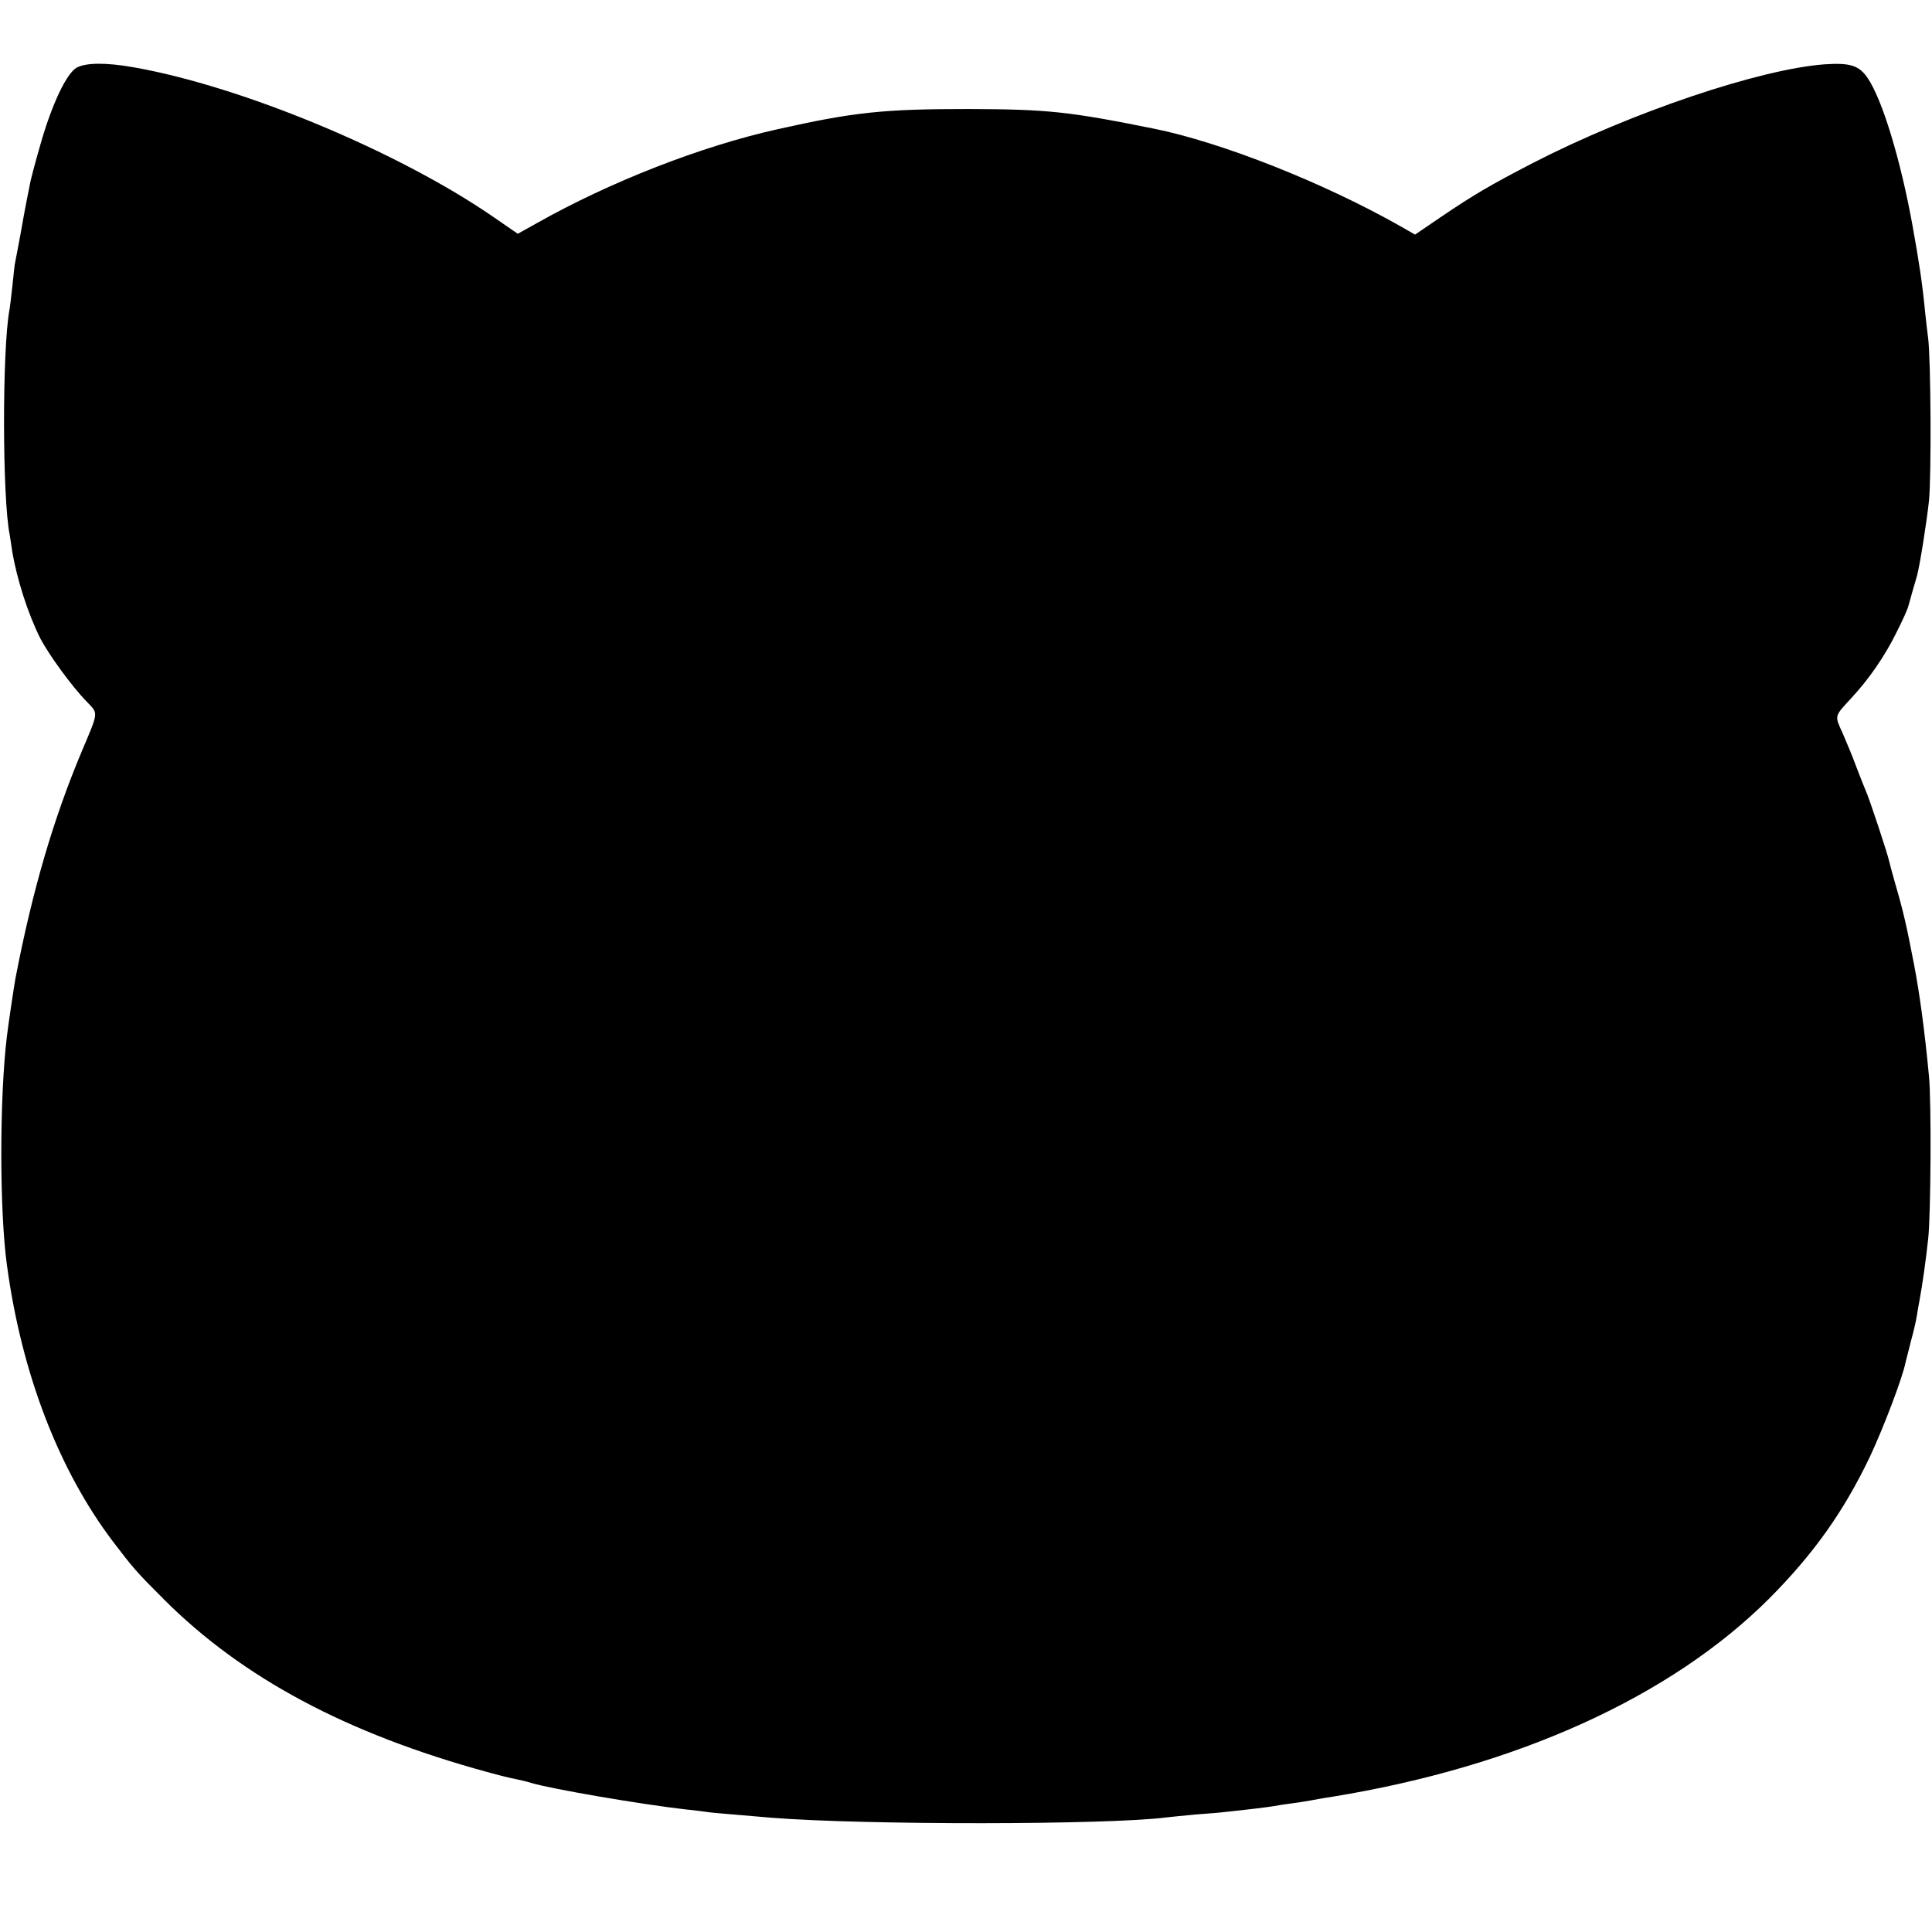 <?xml version="1.0" standalone="no"?>
<!DOCTYPE svg PUBLIC "-//W3C//DTD SVG 20010904//EN"
 "http://www.w3.org/TR/2001/REC-SVG-20010904/DTD/svg10.dtd">
<svg version="1.0" xmlns="http://www.w3.org/2000/svg"
 width="700pt" height="700pt" viewBox="0 0 700 700"
 preserveAspectRatio="xMidYMid meet">
<g transform="translate(0,700) scale(0.1,-0.1)"
fill="#000000" stroke="none">
<path d="M278 6755 c-37 -21 -90 -132 -132 -280 -19 -66 -37 -133 -39 -150 -3
-16 -9 -43 -12 -60 -3 -16 -13 -68 -21 -115 -9 -47 -17 -92 -19 -100 -2 -8 -6
-46 -10 -85 -4 -38 -9 -79 -11 -89 -26 -143 -26 -677 1 -813 2 -11 6 -38 9
-59 17 -102 57 -227 102 -317 31 -59 114 -174 169 -230 42 -44 43 -33 -19
-180 -103 -245 -179 -505 -240 -822 -5 -27 -25 -160 -31 -210 -27 -223 -27
-631 0 -828 53 -393 188 -743 384 -1002 75 -98 81 -106 187 -212 284 -283 660
-484 1168 -623 43 -12 91 -24 105 -26 14 -3 40 -9 56 -14 74 -22 394 -77 560
-96 33 -3 67 -8 76 -9 9 -2 56 -6 105 -10 49 -4 107 -9 129 -11 340 -27 1220
-26 1430 1 17 2 66 7 110 11 44 3 91 7 105 9 87 9 158 18 175 21 11 2 40 7 65
10 25 3 54 8 65 10 11 2 48 9 82 14 669 109 1227 362 1584 719 160 161 269
314 364 513 48 102 118 285 129 341 3 12 12 48 20 79 9 32 18 72 21 90 3 18 7
44 10 58 10 53 23 145 31 220 10 85 12 506 3 591 -16 170 -35 306 -54 404 -27
141 -39 193 -67 289 -11 38 -21 76 -23 85 -5 25 -74 234 -85 256 -5 11 -20 50
-34 86 -13 36 -36 91 -50 123 -29 64 -31 59 32 127 65 70 123 155 163 237 23
45 42 88 43 95 2 6 9 32 16 57 7 25 15 50 16 55 10 37 35 195 43 270 9 88 7
511 -3 590 -3 22 -8 65 -11 95 -10 104 -22 182 -46 315 -43 237 -109 454 -162
532 -31 46 -64 56 -155 50 -236 -17 -703 -175 -1057 -357 -160 -83 -214 -115
-334 -196 l-94 -64 -56 32 c-274 155 -643 302 -891 352 -308 62 -384 70 -670
71 -309 0 -416 -11 -696 -74 -273 -61 -602 -189 -868 -339 l-70 -39 -90 62
c-343 236 -909 472 -1301 541 -101 18 -173 17 -207 -1z"/>
</g>
</svg>
